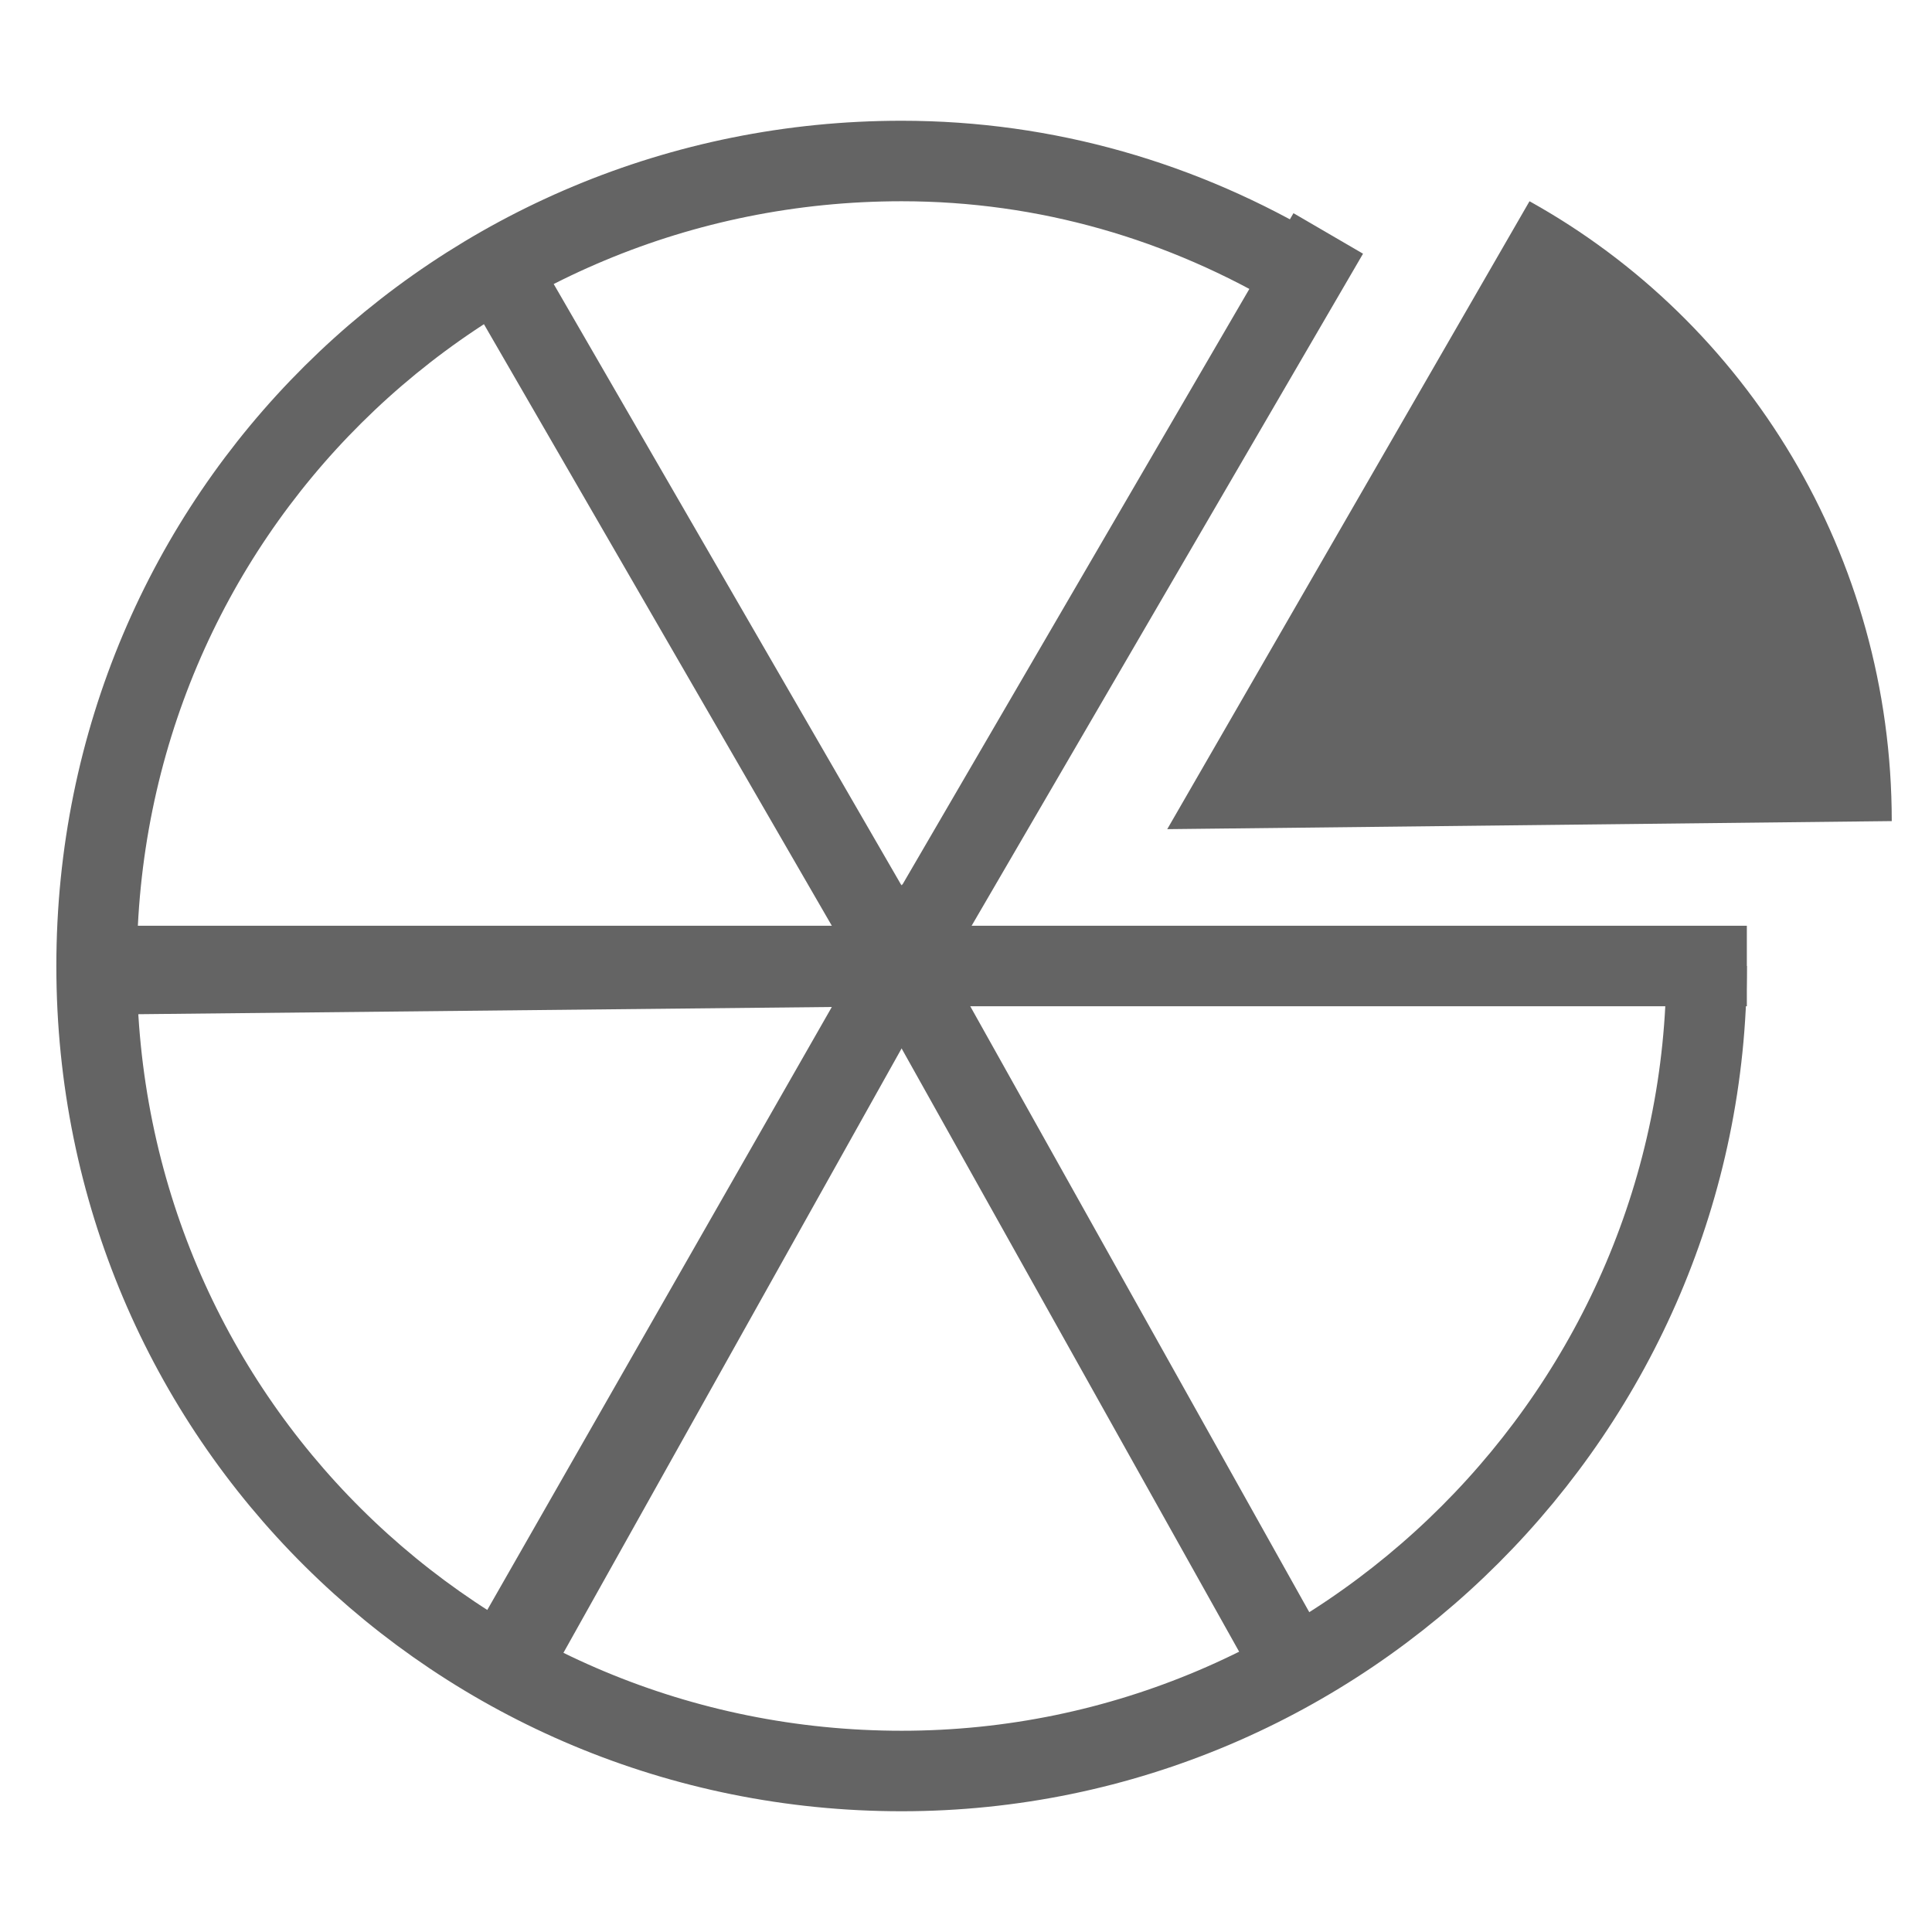 <?xml version="1.0" encoding="utf-8"?>
<!-- Generator: Adobe Illustrator 22.1.0, SVG Export Plug-In . SVG Version: 6.00 Build 0)  -->
<svg version="1.1" id="Layer_1" xmlns="http://www.w3.org/2000/svg" xmlns:xlink="http://www.w3.org/1999/xlink" x="0px" y="0px"
	 viewBox="0 0 24 24" style="enable-background:new 0 0 24 24;" xml:space="preserve">
<style type="text/css">
	.st0{fill:none;}
	.st1{fill:none;stroke:#646464;stroke-miterlimit:10;}
	path,g,circle,polygon,rect {fill: #646464;} 
</style>
<g>
	<rect class="st0" width="24" height="24"/>
</g>
<g>
	<path class="st1" d="M21.2,12c0,5.5-4.5,10-10,10s-10-4.4-10-10s4.5-10,10-10c1.8,0,3.5,0.5,5,1.4"/>
	<polyline class="st1" points="6.4,3.7 11.2,12 16.5,2.9 	"/>
	<polyline class="st1" points="15.9,20.4 11.2,12 6.4,20.4 	"/>
	<path d="M14.5,10.3l9-0.1c0-3.3-1.8-6.2-4.5-7.7L14.5,10.3z"/>
	<polyline class="st1" points="6.5,20.4 11.2,12 1.6,12.1 	"/>
	<polyline class="st1" points="1.3,12 21.2,12 21.2,11.5 	"/>
</g>
</svg>
